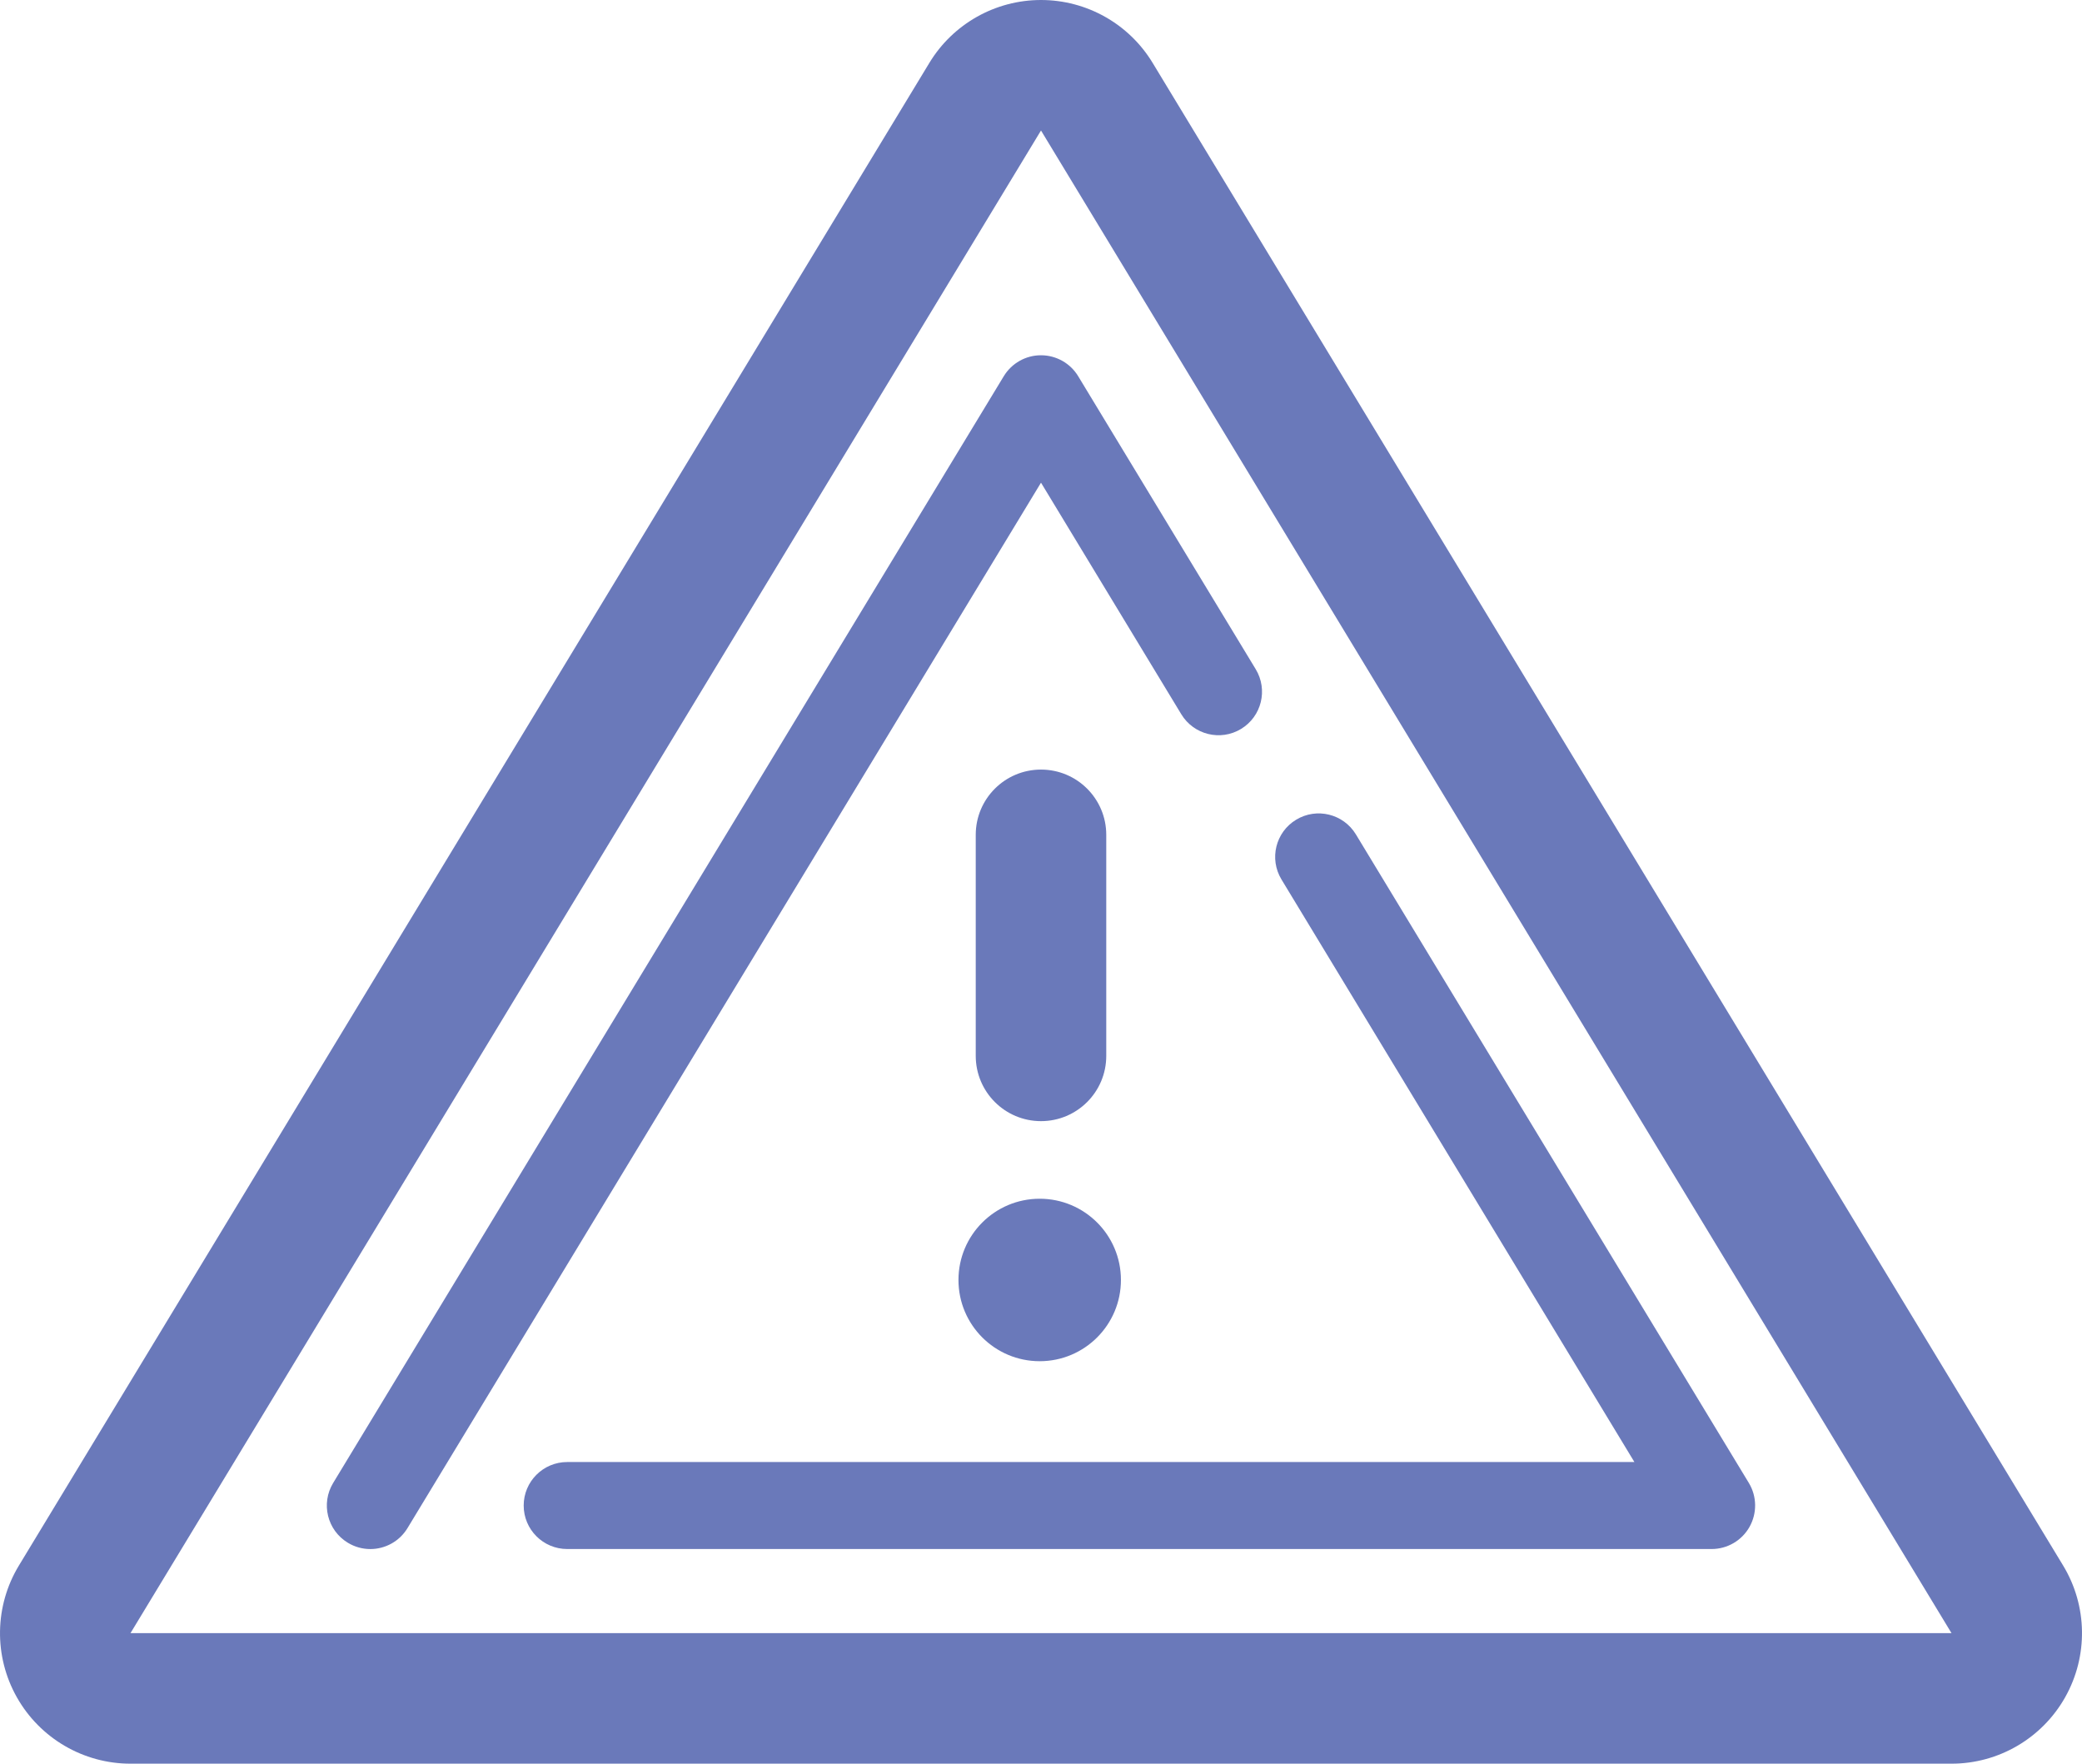 <?xml version="1.0" encoding="utf-8"?>
<!-- Generator: Adobe Illustrator 17.0.0, SVG Export Plug-In . SVG Version: 6.00 Build 0)  -->
<!DOCTYPE svg PUBLIC "-//W3C//DTD SVG 1.1//EN" "http://www.w3.org/Graphics/SVG/1.1/DTD/svg11.dtd">
<svg version="1.1" id="Layer_1" xmlns:x="http://ns.adobe.com/Extensibility/1.0/" xmlns:i="http://ns.adobe.com/AdobeIllustrator/10.0/" xmlns:graph="http://ns.adobe.com/Graphs/1.0/"
	 xmlns="http://www.w3.org/2000/svg" xmlns:xlink="http://www.w3.org/1999/xlink" xmlns:a="http://ns.adobe.com/AdobeSVGViewerExtensions/3.0/"
	 x="0px" y="0px" width="64px" height="54.21px" viewBox="0 0 64 54.21" enable-background="new 0 0 64 54.21" xml:space="preserve"
	>
<g>
	<path fill="#6A79BA" d="M63.42,48.121L35.431,1.932C34.704,0.733,33.403,0,32,0c-1.403,0-2.704,0.733-3.431,1.932L0.581,48.121
		c-0.751,1.239-0.775,2.786-0.064,4.047c0.711,1.262,2.047,2.043,3.494,2.043h55.978c1.447,0,2.783-0.781,3.494-2.043
		C64.194,50.906,64.17,49.359,63.42,48.121z M4.011,50.199L32,4.011l27.989,46.188H4.011z"/>
	<path fill="#6A79BA" d="M32,34.461c1.108,0,2.006-0.898,2.006-2.005V25.66c0-1.107-0.897-2.005-2.006-2.005
		s-2.006,0.898-2.006,2.005v6.795C29.994,33.563,30.892,34.461,32,34.461z"/>
	<circle fill="#6A79BA" cx="31.96" cy="39.343" r="2.497"/>
	<path fill="#6A79BA" d="M50.241,44.939H17.436c-0.739,0-1.338,0.599-1.338,1.337s0.599,1.337,1.338,1.337h35.179
		c0.482,0,0.928-0.26,1.165-0.681c0.236-0.421,0.229-0.937-0.021-1.35l-12.08-19.936c-0.383-0.631-1.205-0.833-1.836-0.45
		c-0.633,0.382-0.834,1.205-0.451,1.836L50.241,44.939z"/>
	<path fill="#6A79BA" d="M30.856,11.563L10.241,45.583c-0.383,0.632-0.182,1.454,0.451,1.837c0.216,0.131,0.455,0.194,0.691,0.194
		c0.452,0,0.892-0.229,1.144-0.645L32,14.836l4.313,7.119c0.383,0.631,1.205,0.833,1.836,0.451c0.633-0.383,0.834-1.205,0.451-1.837
		l-5.457-9.005c-0.242-0.4-0.676-0.644-1.143-0.644C31.532,10.919,31.099,11.164,30.856,11.563z"/>
</g>
</svg>
